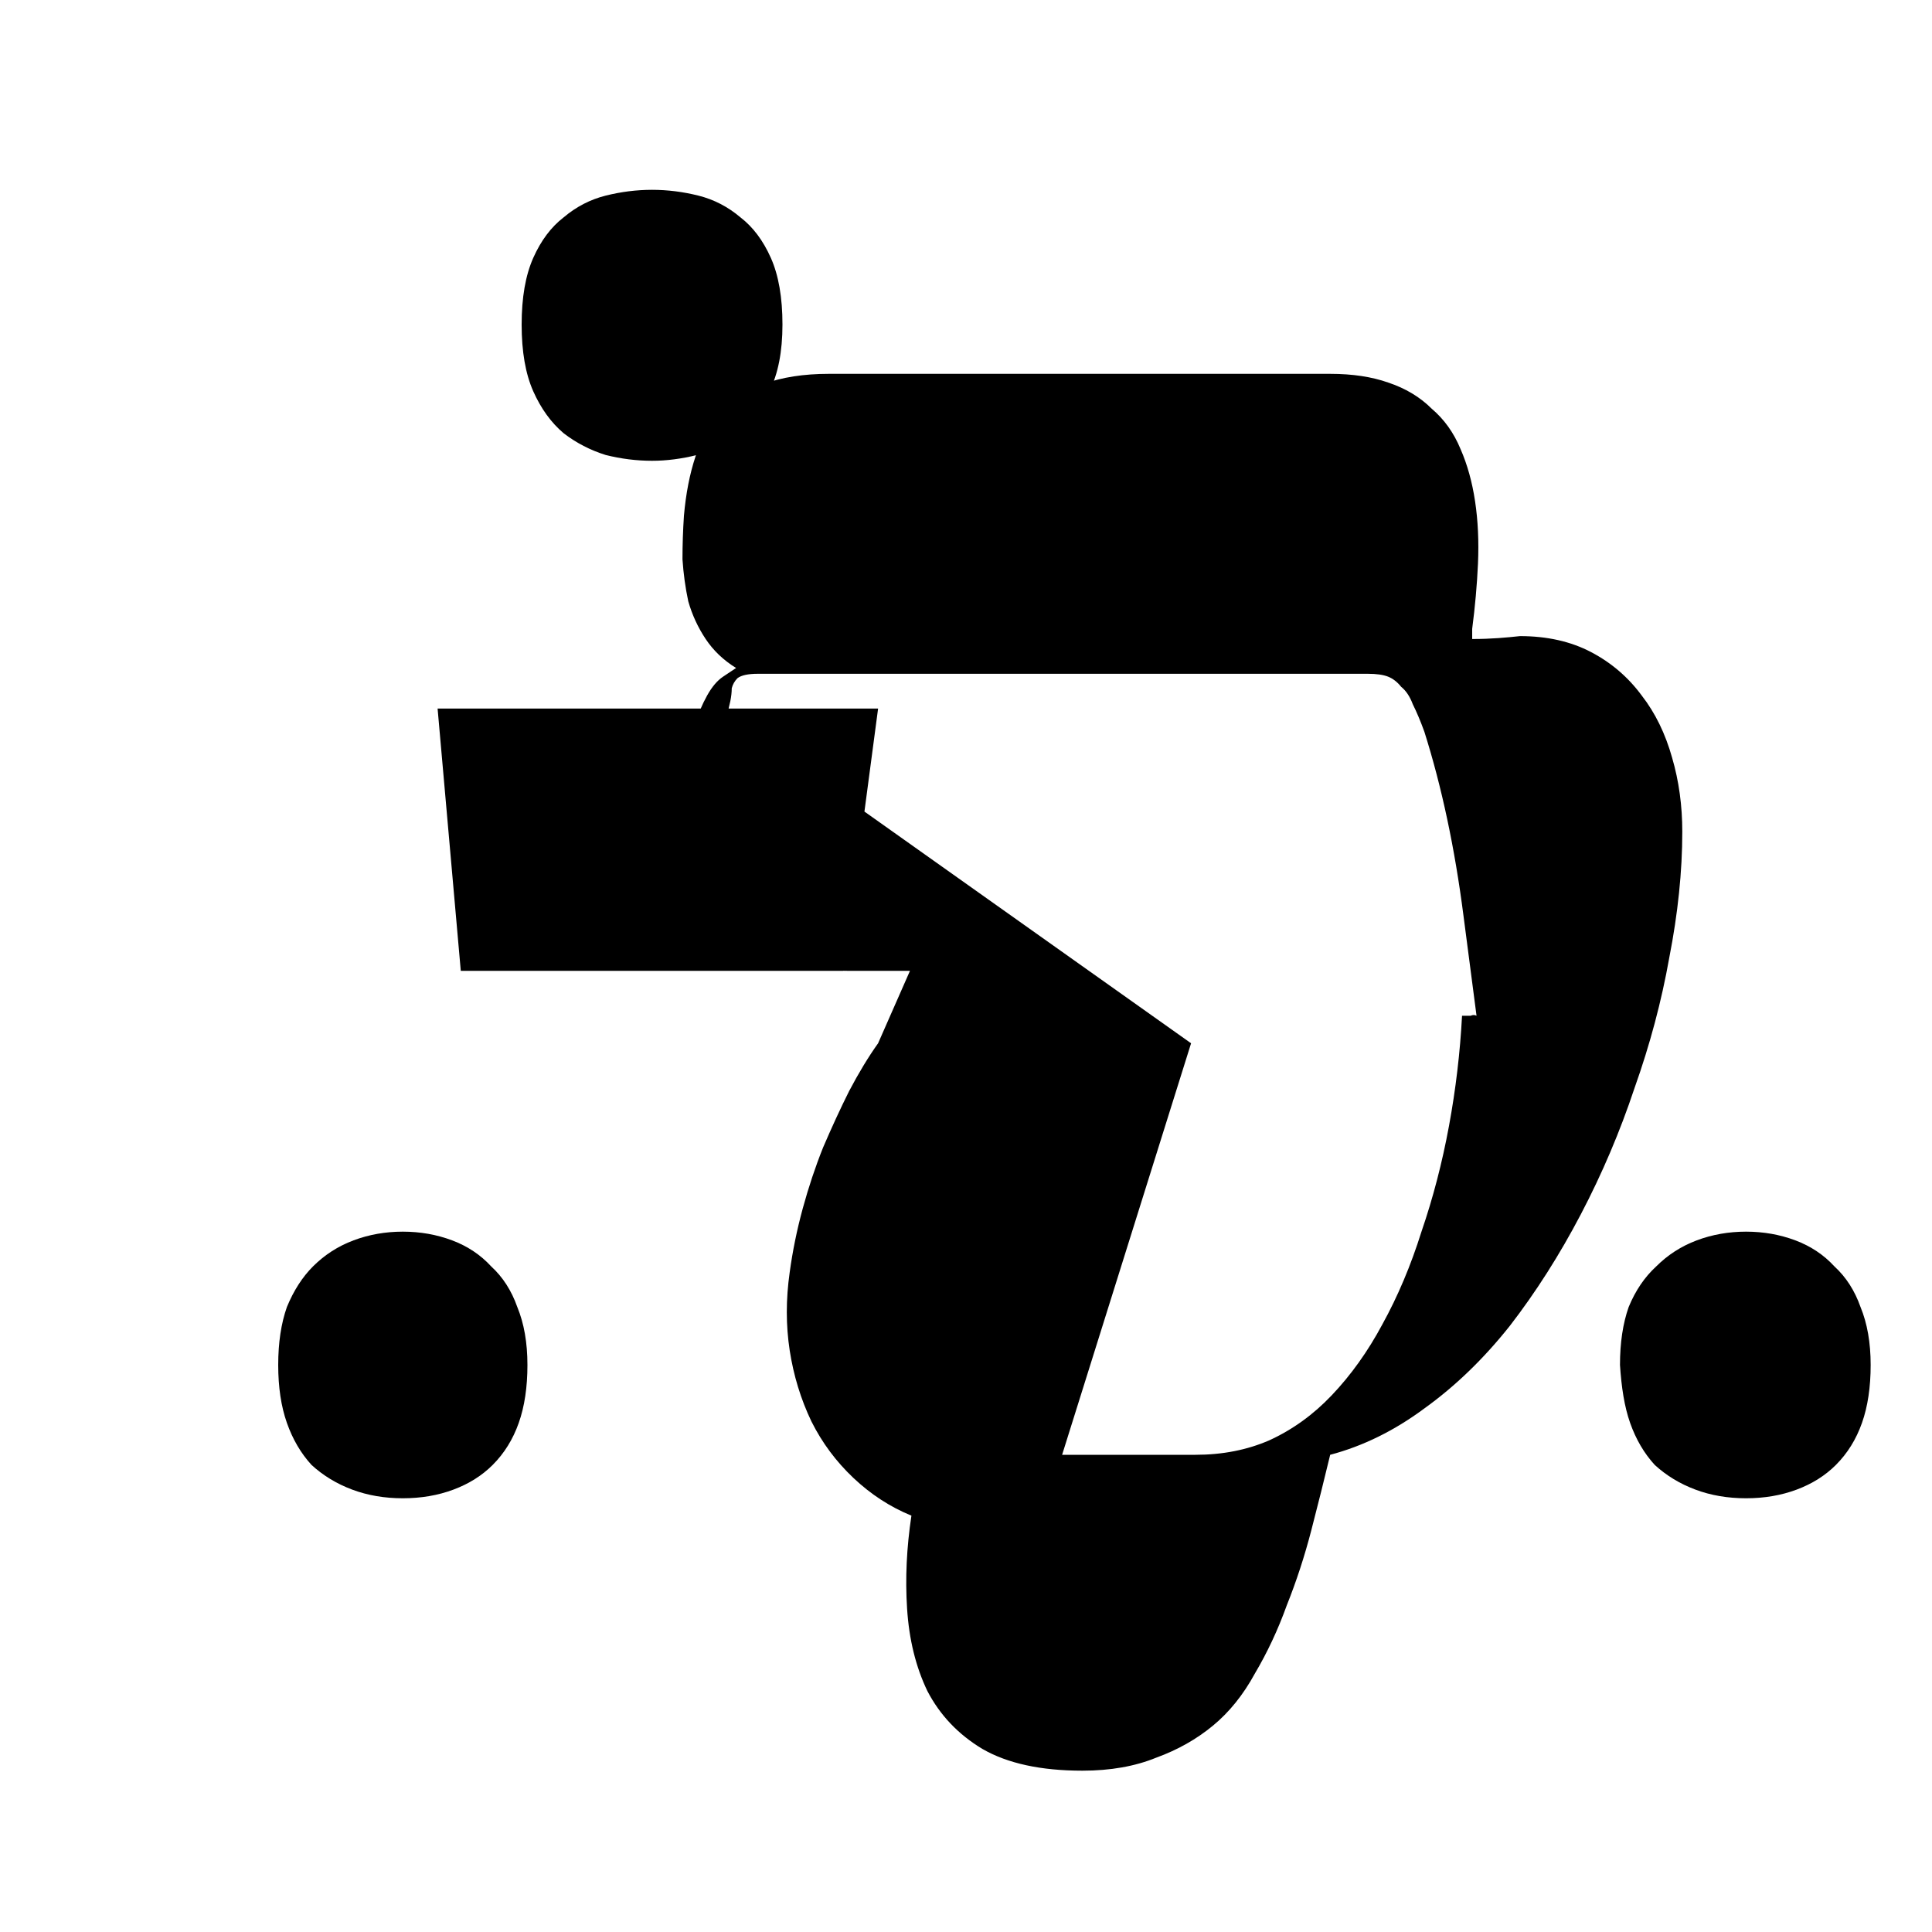 <svg width="16" height="16" viewBox="0 0 16 16" fill="none" xmlns="http://www.w3.org/2000/svg">
  <path d="M4.32 2.688C4.32 2.464 4.352 2.28 4.416 2.136C4.48 1.992 4.564 1.88 4.668 1.8C4.772 1.712 4.888 1.652 5.016 1.62C5.144 1.588 5.272 1.572 5.4 1.572C5.528 1.572 5.656 1.588 5.784 1.62C5.912 1.652 6.028 1.712 6.132 1.8C6.236 1.88 6.32 1.992 6.384 2.136C6.448 2.28 6.48 2.464 6.48 2.688C6.48 2.912 6.444 3.096 6.372 3.24C6.308 3.384 6.224 3.5 6.12 3.588C6.016 3.668 5.9 3.728 5.772 3.768C5.644 3.8 5.52 3.816 5.4 3.816C5.272 3.816 5.144 3.8 5.016 3.768C4.888 3.728 4.772 3.668 4.668 3.588C4.564 3.5 4.48 3.384 4.416 3.24C4.352 3.096 4.32 2.912 4.32 2.688ZM2.304 11.304C2.304 11.12 2.328 10.96 2.376 10.824C2.432 10.688 2.504 10.576 2.592 10.488C2.688 10.392 2.8 10.32 2.928 10.272C3.056 10.224 3.192 10.2 3.336 10.2C3.48 10.2 3.616 10.224 3.744 10.272C3.872 10.32 3.98 10.392 4.068 10.488C4.164 10.576 4.236 10.688 4.284 10.824C4.34 10.96 4.368 11.12 4.368 11.304C4.368 11.488 4.344 11.648 4.296 11.784C4.248 11.92 4.176 12.036 4.08 12.132C3.992 12.22 3.884 12.288 3.756 12.336C3.628 12.384 3.488 12.408 3.336 12.408C3.184 12.408 3.044 12.384 2.916 12.336C2.788 12.288 2.676 12.22 2.58 12.132C2.492 12.036 2.424 11.92 2.376 11.784C2.328 11.648 2.304 11.488 2.304 11.304ZM3.624 5.868H7.272L6.984 8.04H3.816L3.624 5.868ZM13.416 11.304C13.416 11.12 13.44 10.96 13.488 10.824C13.544 10.688 13.62 10.576 13.716 10.488C13.812 10.392 13.924 10.32 14.052 10.272C14.18 10.224 14.316 10.2 14.46 10.2C14.604 10.2 14.74 10.224 14.868 10.272C14.996 10.32 15.104 10.392 15.192 10.488C15.288 10.576 15.36 10.688 15.408 10.824C15.464 10.96 15.492 11.12 15.492 11.304C15.492 11.488 15.468 11.648 15.42 11.784C15.372 11.92 15.3 12.036 15.204 12.132C15.116 12.22 15.008 12.288 14.88 12.336C14.752 12.384 14.612 12.408 14.46 12.408C14.308 12.408 14.168 12.384 14.04 12.336C13.912 12.288 13.8 12.22 13.704 12.132C13.616 12.036 13.548 11.92 13.5 11.784C13.452 11.648 13.428 11.488 13.416 11.304ZM12.588 5.268C12.812 5.268 13.008 5.312 13.176 5.4C13.344 5.488 13.484 5.608 13.596 5.76C13.708 5.904 13.792 6.076 13.848 6.276C13.904 6.468 13.932 6.672 13.932 6.888C13.932 7.216 13.896 7.564 13.824 7.932C13.76 8.292 13.664 8.652 13.536 9.012C13.416 9.372 13.268 9.72 13.092 10.056C12.916 10.392 12.72 10.7 12.504 10.98C12.288 11.252 12.052 11.48 11.796 11.664C11.548 11.848 11.288 11.976 11.016 12.048C10.968 12.248 10.916 12.456 10.86 12.672C10.804 12.888 10.736 13.096 10.656 13.296C10.584 13.496 10.496 13.684 10.392 13.86C10.296 14.036 10.18 14.18 10.044 14.292C9.908 14.404 9.752 14.492 9.576 14.556C9.4 14.628 9.196 14.664 8.964 14.664C8.62 14.664 8.344 14.604 8.136 14.484C7.936 14.364 7.784 14.204 7.68 14.004C7.584 13.804 7.528 13.576 7.512 13.32C7.496 13.072 7.508 12.816 7.548 12.552C7.372 12.48 7.212 12.376 7.068 12.24C6.924 12.104 6.808 11.948 6.72 11.772C6.632 11.588 6.572 11.392 6.54 11.184C6.508 10.976 6.508 10.76 6.54 10.536C6.564 10.36 6.6 10.184 6.648 10.008C6.696 9.832 6.752 9.664 6.816 9.504C6.888 9.336 6.96 9.18 7.032 9.036C7.112 8.884 7.192 8.752 7.272 8.64L7.536 8.04H7.02C6.756 8.04 6.536 8.004 6.36 7.932C6.184 7.86 6.044 7.764 5.94 7.644C5.836 7.524 5.764 7.38 5.724 7.212C5.684 7.044 5.664 6.864 5.664 6.672C5.664 6.552 5.672 6.436 5.688 6.324C5.704 6.212 5.724 6.108 5.748 6.012C5.78 5.916 5.816 5.832 5.856 5.76C5.896 5.688 5.94 5.636 5.988 5.604L6.096 5.532C5.992 5.468 5.908 5.388 5.844 5.292C5.78 5.196 5.732 5.092 5.7 4.98C5.676 4.868 5.66 4.752 5.652 4.632C5.652 4.512 5.656 4.392 5.664 4.272C5.68 4.088 5.712 3.924 5.76 3.78C5.808 3.636 5.876 3.516 5.964 3.42C6.06 3.316 6.18 3.236 6.324 3.18C6.476 3.124 6.656 3.096 6.864 3.096H11.016C11.2 3.096 11.36 3.12 11.496 3.168C11.64 3.216 11.76 3.288 11.856 3.384C11.96 3.472 12.04 3.584 12.096 3.72C12.152 3.848 12.192 3.992 12.216 4.152C12.24 4.312 12.248 4.484 12.24 4.668C12.232 4.844 12.216 5.024 12.192 5.208C12.192 5.208 12.192 5.224 12.192 5.256C12.192 5.28 12.192 5.292 12.192 5.292C12.352 5.292 12.476 5.28 12.588 5.268ZM9.864 8.64L8.796 12.048H9.9C10.124 12.048 10.328 12.008 10.512 11.928C10.704 11.84 10.876 11.716 11.028 11.556C11.188 11.388 11.328 11.192 11.448 10.968C11.576 10.736 11.684 10.48 11.772 10.2C11.868 9.92 11.944 9.628 12 9.324C12.056 9.02 12.092 8.716 12.108 8.412C12.14 8.412 12.164 8.412 12.18 8.412C12.196 8.404 12.212 8.404 12.228 8.412C12.228 8.412 12.192 8.136 12.12 7.584C12.048 7.024 11.94 6.516 11.796 6.06C11.764 5.972 11.732 5.896 11.7 5.832C11.676 5.768 11.644 5.72 11.604 5.688C11.572 5.648 11.536 5.62 11.496 5.604C11.456 5.588 11.4 5.58 11.328 5.58H6.276C6.196 5.58 6.14 5.592 6.108 5.616C6.084 5.64 6.068 5.668 6.06 5.7C6.06 5.732 6.056 5.768 6.048 5.808C6.04 5.84 6.032 5.876 6.024 5.916L9.864 8.64Z" fill="#000000"/>
</svg> 